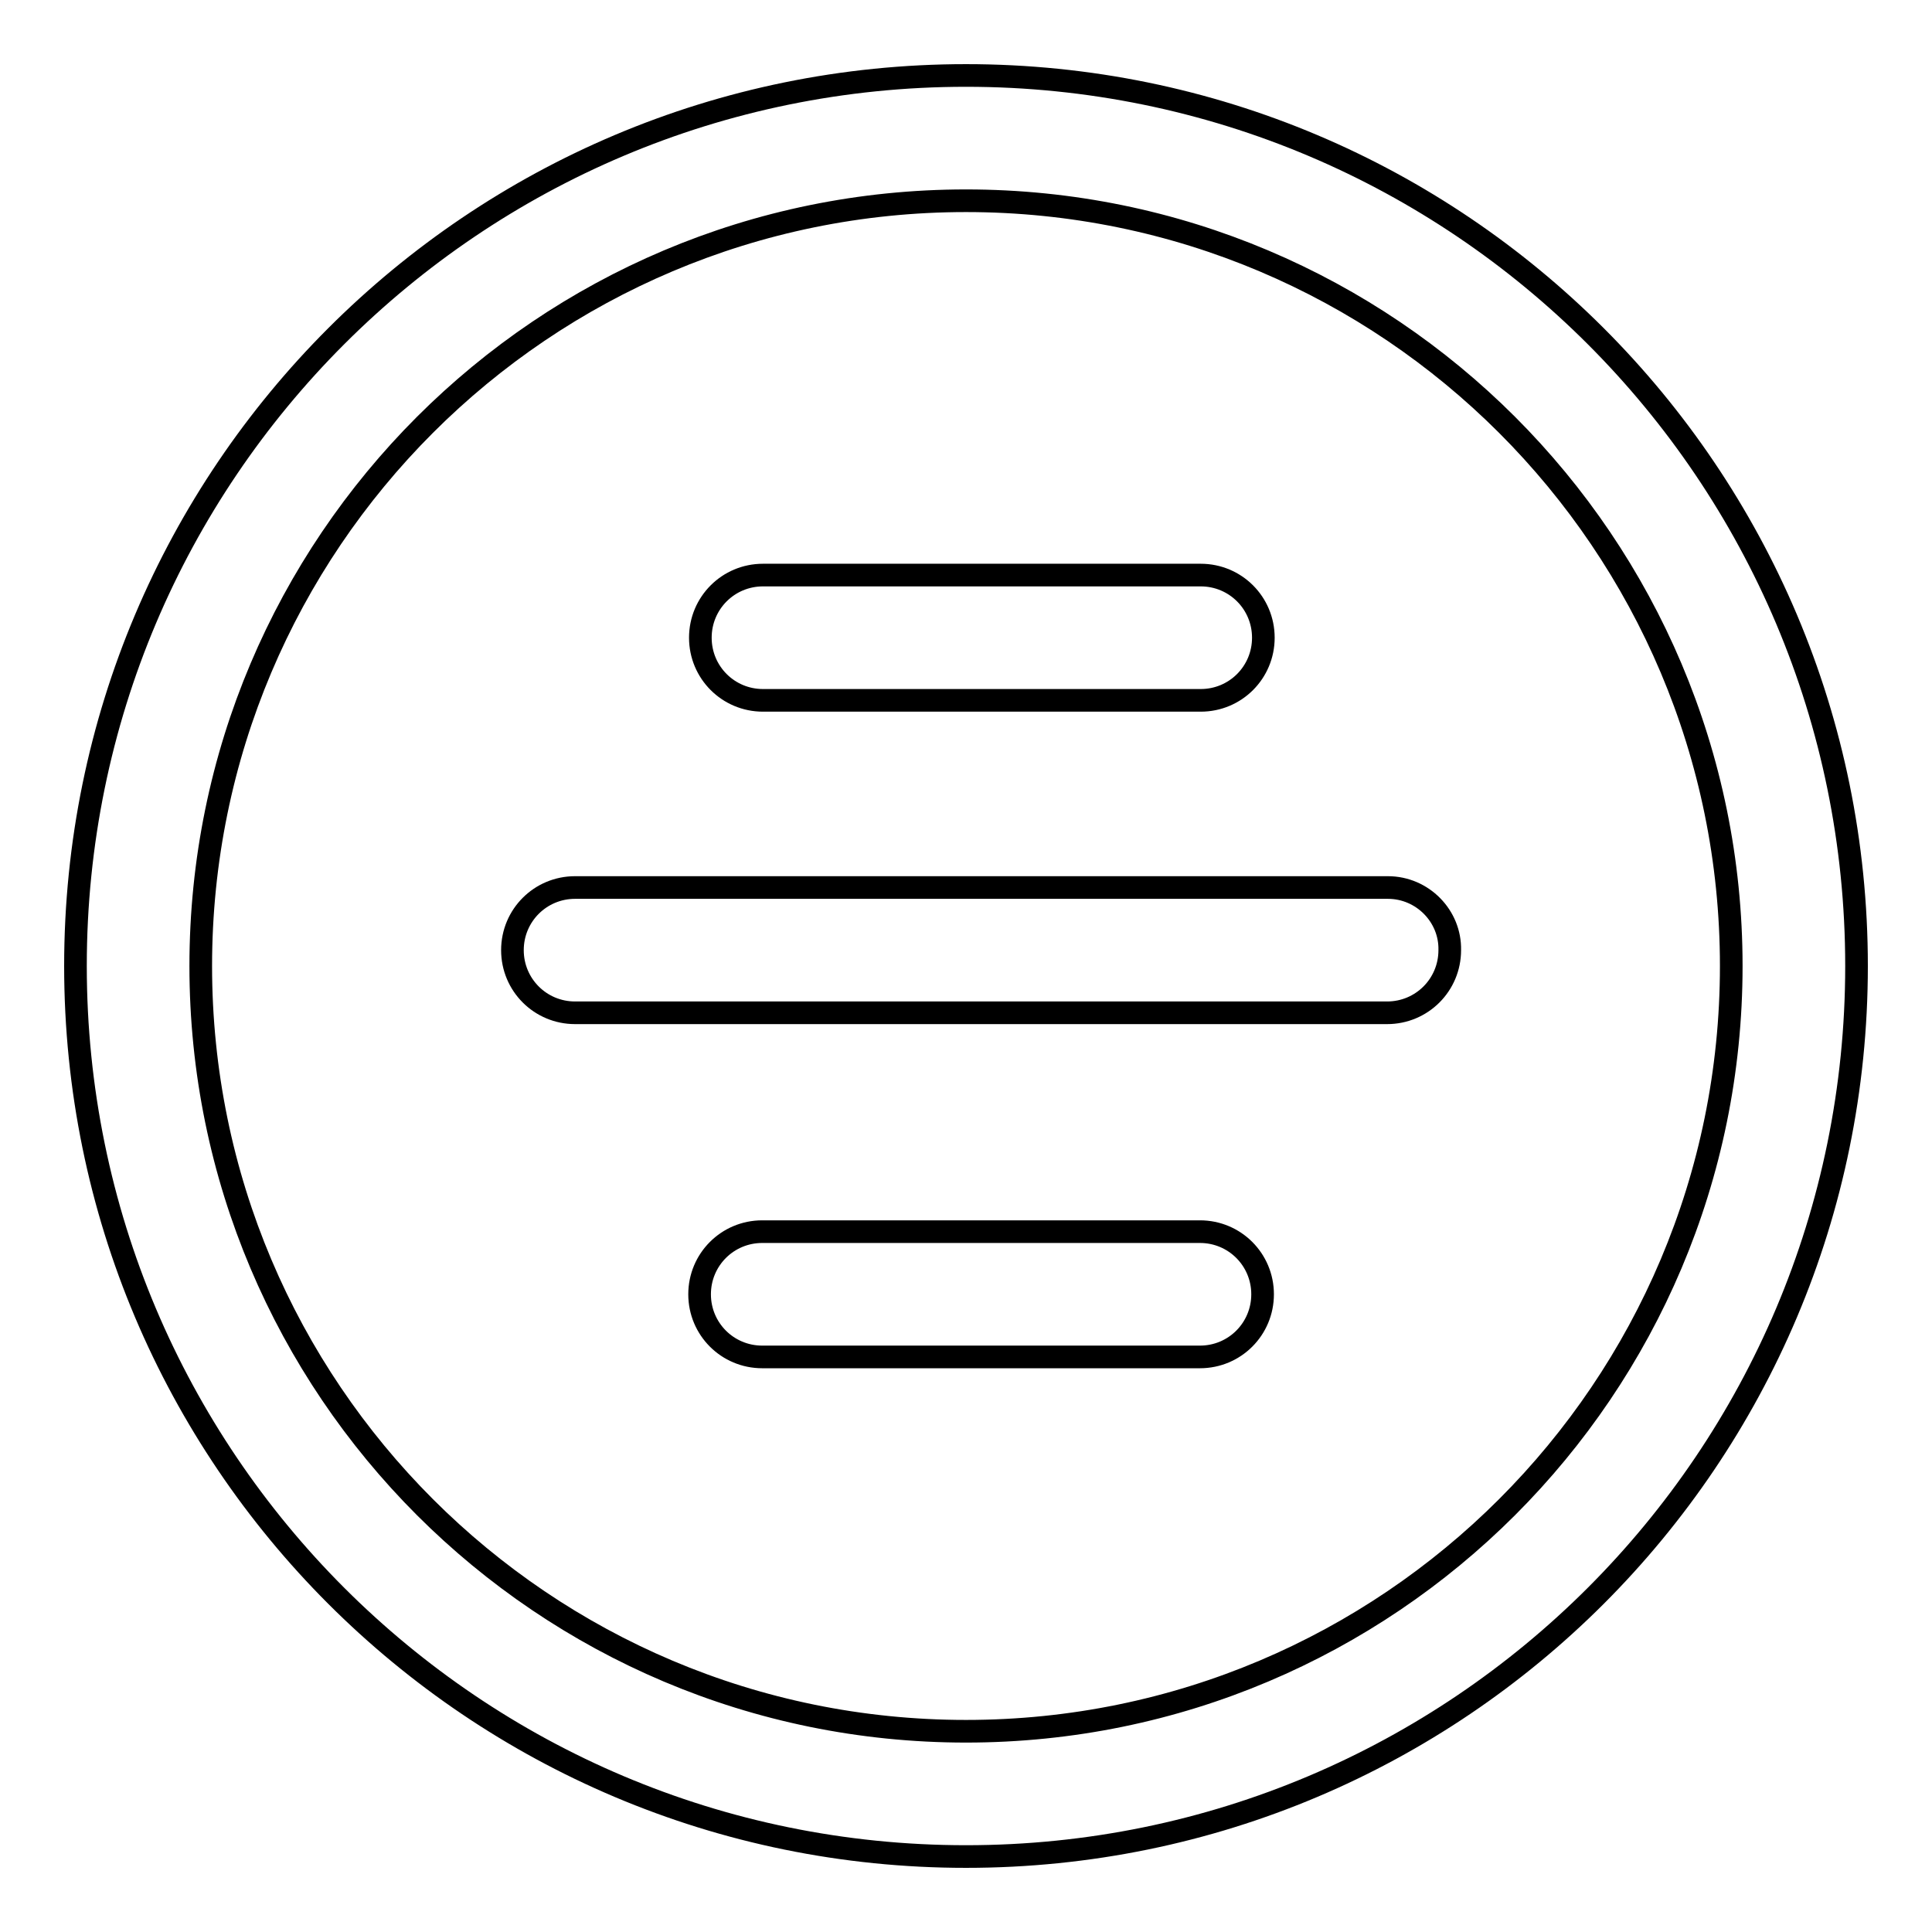 <?xml version="1.0" encoding="utf-8"?>
<!-- Svg Vector Icons : http://www.onlinewebfonts.com/icon -->
<!DOCTYPE svg PUBLIC "-//W3C//DTD SVG 1.1//EN" "http://www.w3.org/Graphics/SVG/1.1/DTD/svg11.dtd">
<svg version="1.1" xmlns="http://www.w3.org/2000/svg" xmlns:xlink="http://www.w3.org/1999/xlink" x="0px" y="0px" viewBox="0 0 256 256" enable-background="new 0 0 256 256" xml:space="preserve">
<g><g><path stroke-width="3" fill-opacity="0" stroke="#000000"  d="M128,10C62.8,10,10,62.8,10,128c0,65.2,52.8,118,118,118c65.2,0,118-52.8,118-118C246,62.8,193.2,10,128,10z M128,229.4C72,229.4,26.6,184,26.6,128S72,26.6,128,26.6S229.4,72,229.4,128S184,229.4,128,229.4z"/><path stroke-width="3" fill-opacity="0" stroke="#000000"  d="M101.1,92.8h58c4.6,0,8.3-3.7,8.3-8.3c0-4.6-3.7-8.3-8.3-8.3h-58c-4.6,0-8.3,3.7-8.3,8.3C92.8,89.1,96.5,92.8,101.1,92.8z"/><path stroke-width="3" fill-opacity="0" stroke="#000000"  d="M183.9,117.6H76.2c-4.6,0-8.3,3.7-8.3,8.3c0,4.6,3.7,8.3,8.3,8.3h107.6c4.6,0,8.3-3.7,8.3-8.3C192.2,121.4,188.5,117.6,183.9,117.6z"/><path stroke-width="3" fill-opacity="0" stroke="#000000"  d="M159,163.2h-58c-4.6,0-8.3,3.7-8.3,8.3c0,4.6,3.7,8.3,8.3,8.3h58c4.6,0,8.3-3.7,8.3-8.3C167.3,166.9,163.6,163.2,159,163.2z"/></g></g>
</svg>